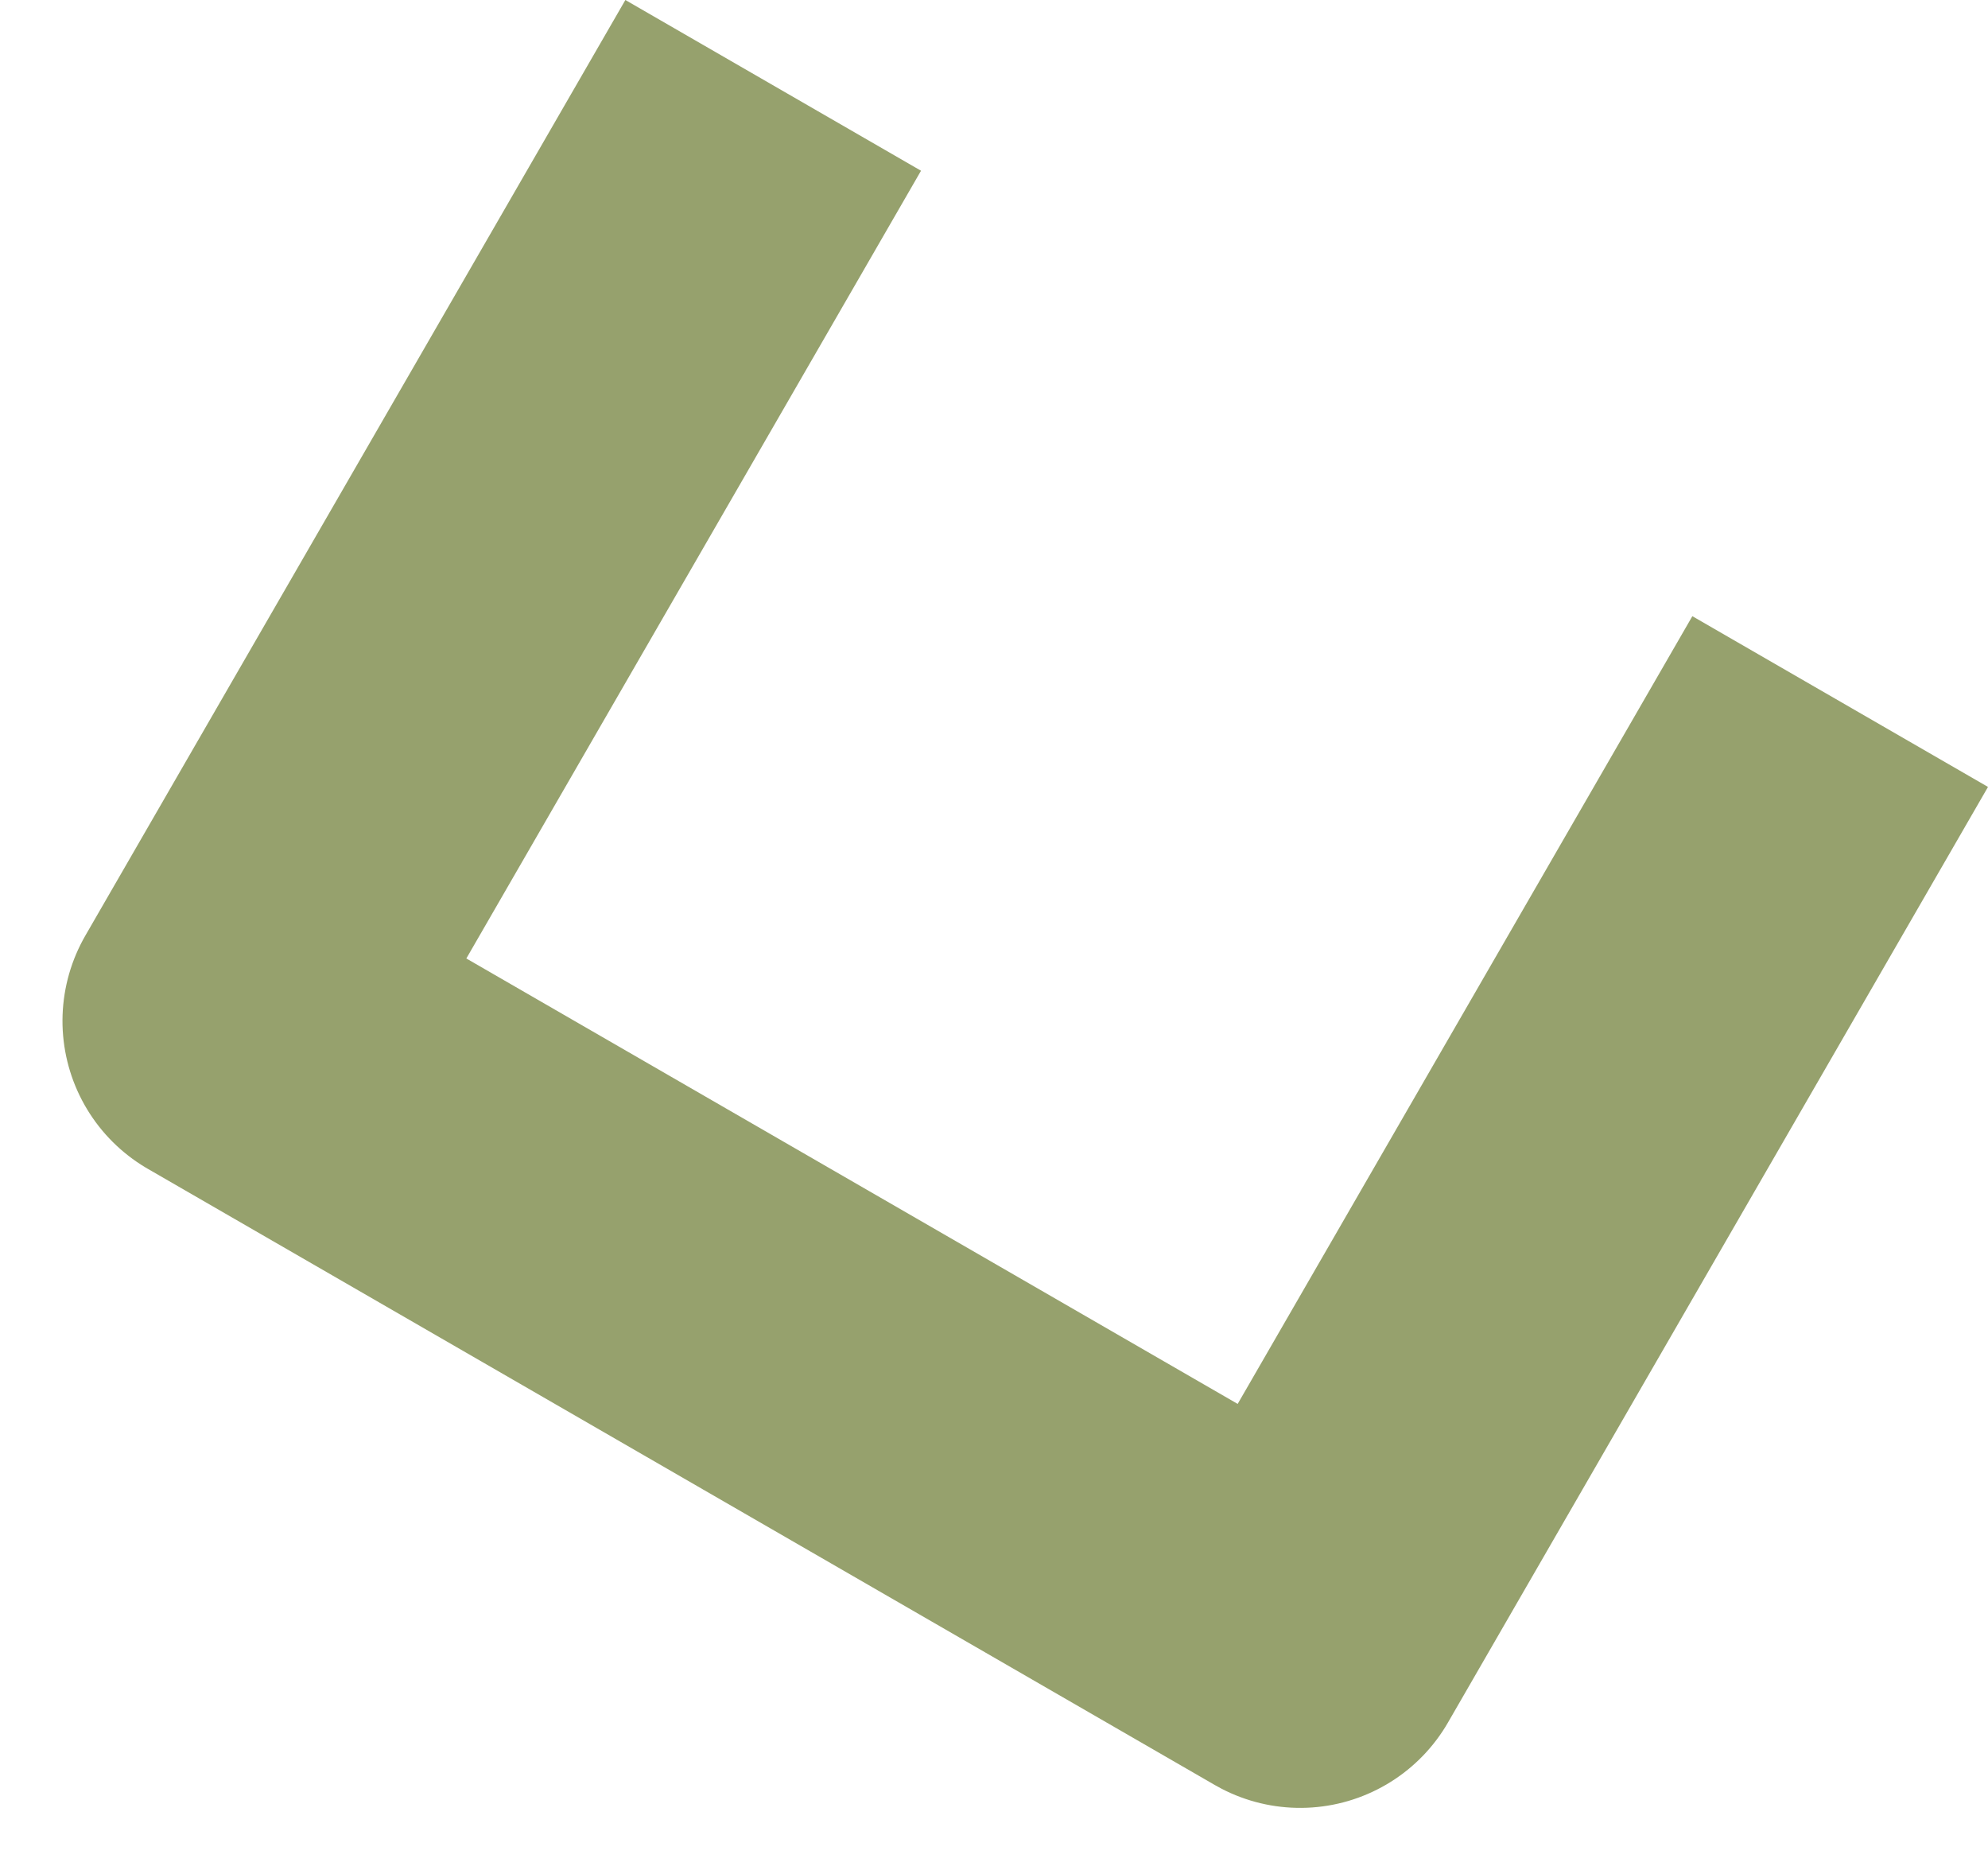 <svg xmlns="http://www.w3.org/2000/svg" width="174.7" height="164.321" viewBox="0 0 174.7 164.321">
  <path id="Tracé_256" data-name="Tracé 256" d="M1102.769,1909v94.912H994.5V1909" transform="translate(161.184 -2142.992) rotate(30)" fill="none" stroke="#96a16d" stroke-linejoin="round" stroke-width="30"/>
</svg>
